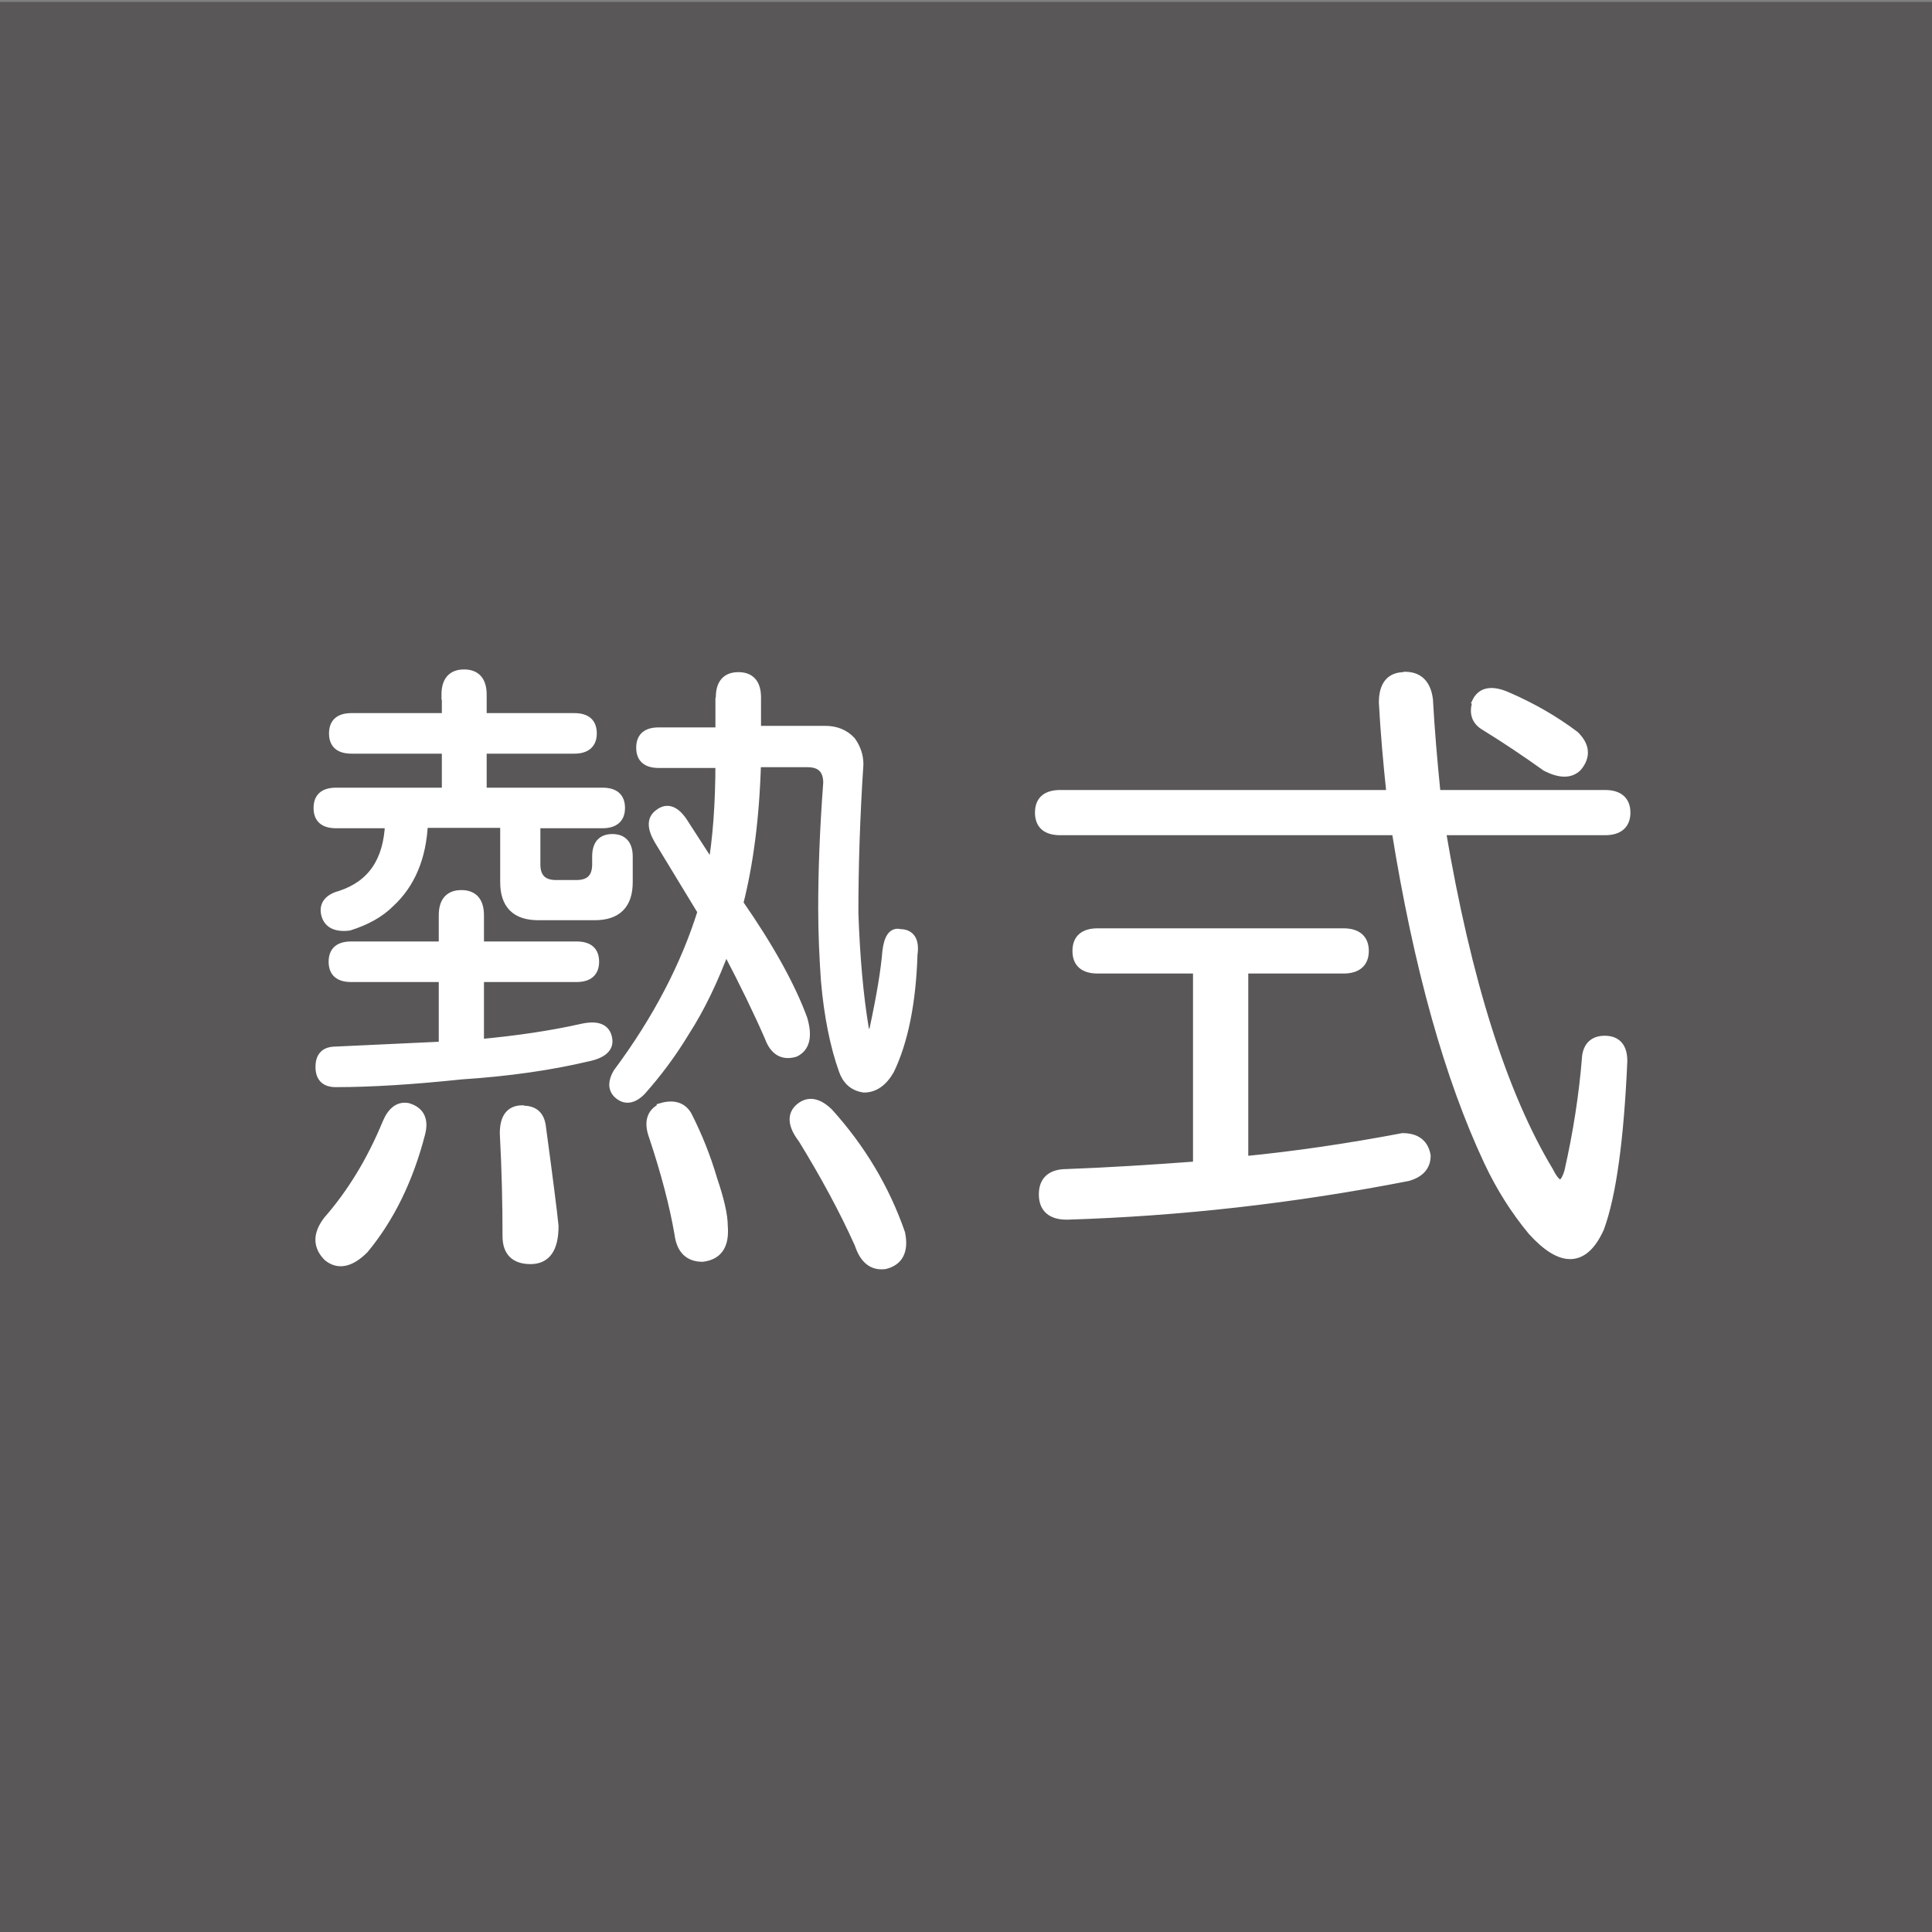 <?xml version="1.0" encoding="UTF-8"?>
<svg id="_レイヤー_1" data-name="レイヤー 1" xmlns="http://www.w3.org/2000/svg" viewBox="0 0 50 50">
  <rect x="0" y="0" width="50" height="50" fill="#808080" stroke="none"/>
  <defs>
    <style>
      .cls-1 {
        fill: #fff;
        stroke: #fff;
        stroke-width: .25px;
      }

      .cls-2 {
        fill: #595757;
      }
    </style>
  </defs>
  <path class="cls-2" d="M50,.05V50.05H0V.05H50s0,0,0,0Z"/>
  <g>
    <path class="cls-1" d="M11.55,17.98c0-.35,.15-.53,.46-.53s.46,.18,.46,.53v.6h2.39c.31,0,.46,.13,.46,.4s-.16,.4-.46,.4h-2.39v1.13h3.12c.31,0,.46,.13,.46,.4s-.16,.4-.46,.4h-1.73v1.06c0,.35,.18,.53,.53,.53h.53c.35,0,.53-.18,.53-.53v-.2c0-.31,.13-.46,.4-.46s.4,.16,.4,.46v.66c0,.58-.29,.86-.86,.86h-1.46c-.58,0-.86-.29-.86-.86v-1.53h-2.12c-.04,.89-.33,1.57-.86,2.06-.27,.27-.62,.46-1.06,.6-.35,.04-.55-.07-.6-.33-.04-.22,.09-.38,.4-.46,.8-.27,1.22-.88,1.26-1.86h-1.39c-.31,0-.46-.13-.46-.4s.15-.4,.46-.4h2.86v-1.13h-2.46c-.31,0-.46-.13-.46-.4s.15-.4,.46-.4h2.46v-.6Zm-.07,5.71c0-.35,.15-.53,.46-.53s.46,.18,.46,.53v.8h2.52c.31,0,.46,.13,.46,.4s-.16,.4-.46,.4h-2.52v1.73c.97-.09,1.86-.22,2.66-.4,.4-.09,.62,0,.66,.27,.04,.22-.13,.38-.53,.46-.93,.22-2.02,.38-3.25,.46-1.24,.13-2.32,.2-3.25,.2-.27,0-.4-.13-.4-.4s.13-.4,.4-.4l2.79-.13v-1.79h-2.39c-.31,0-.46-.13-.46-.4s.15-.4,.46-.4h2.39v-.8Zm-.93,4.98c.31,.09,.42,.31,.33,.66-.31,1.2-.8,2.19-1.46,2.99-.35,.35-.66,.42-.93,.2-.27-.27-.27-.58,0-.93,.62-.71,1.13-1.55,1.53-2.52,.13-.31,.31-.44,.53-.4Zm2.99,.07c.27,0,.42,.13,.46,.4,.18,1.33,.29,2.19,.33,2.59,0,.58-.2,.86-.6,.86s-.6-.2-.6-.6c0-.84-.02-1.73-.07-2.66,0-.4,.15-.6,.46-.6Zm5.11-10.69c0-.35,.15-.53,.46-.53s.46,.18,.46,.53v.86h1.79c.27,0,.49,.09,.66,.27,.13,.18,.2,.38,.2,.6-.09,1.37-.13,2.66-.13,3.85,.04,1.15,.13,2.15,.27,2.99,.09,.35,.18,.35,.27,0,.18-.84,.29-1.5,.33-1.99,.04-.35,.15-.51,.33-.46,.27,0,.38,.18,.33,.53-.04,1.24-.24,2.24-.6,2.99-.18,.31-.4,.46-.66,.46-.27-.04-.44-.2-.53-.46-.22-.62-.38-1.39-.46-2.32-.04-.58-.07-1.2-.07-1.86,0-.97,.04-2.06,.13-3.25,0-.35-.18-.53-.53-.53h-1.33c-.04,1.42-.2,2.63-.46,3.65,.8,1.15,1.35,2.15,1.66,2.99,.13,.44,.07,.73-.2,.86-.31,.09-.53-.04-.66-.4-.27-.62-.64-1.39-1.13-2.32-.31,.84-.66,1.57-1.06,2.19-.35,.58-.73,1.08-1.13,1.53-.22,.22-.42,.24-.6,.07-.13-.13-.13-.31,0-.53,1.02-1.37,1.75-2.77,2.19-4.18l-1.13-1.86c-.18-.31-.18-.53,0-.66,.22-.18,.44-.09,.66,.27l.73,1.13c.13-.75,.2-1.66,.2-2.72h-1.59c-.31,0-.46-.13-.46-.4s.15-.4,.46-.4h1.59v-.86Zm-1.53,10.62c.31-.09,.53-.02,.66,.2,.27,.53,.49,1.08,.66,1.66,.18,.53,.27,.93,.27,1.2,.04,.49-.13,.75-.53,.8-.35,0-.55-.2-.6-.6-.13-.75-.35-1.59-.66-2.52-.13-.35-.07-.6,.2-.73Zm3.59,0c.22-.18,.46-.13,.73,.13,.84,.93,1.46,1.97,1.86,3.12,.09,.44-.04,.71-.4,.8-.31,.04-.53-.13-.66-.53-.4-.89-.89-1.79-1.46-2.72-.27-.35-.29-.62-.07-.8Z"/>
    <path class="cls-1" d="M36.36,17.51c.35,0,.55,.2,.6,.6,.04,.75,.11,1.57,.2,2.46h4.38c.35,0,.53,.16,.53,.46s-.18,.46-.53,.46h-4.25c.66,3.9,1.59,6.84,2.79,8.83,.22,.44,.4,.44,.53,0,.22-.97,.38-1.97,.46-2.99,.04-.27,.2-.4,.46-.4,.31,0,.46,.18,.46,.53-.09,2.04-.29,3.48-.6,4.32-.4,.88-.97,.91-1.73,.07-.44-.53-.82-1.13-1.13-1.79-1.02-2.17-1.82-5.02-2.39-8.57h-8.7c-.35,0-.53-.15-.53-.46s.18-.46,.53-.46h8.57c-.09-.84-.16-1.64-.2-2.39,0-.44,.18-.66,.53-.66Zm-1.59,6.64c.35,0,.53,.16,.53,.46s-.18,.46-.53,.46h-2.59v4.98c1.33-.13,2.7-.33,4.12-.6,.35,0,.55,.16,.6,.46,0,.27-.16,.44-.46,.53-2.97,.58-5.91,.91-8.83,1-.4,0-.6-.18-.6-.53s.2-.53,.6-.53c1.06-.04,2.19-.11,3.39-.2v-5.11h-2.59c-.35,0-.53-.15-.53-.46s.18-.46,.53-.46h6.38Zm3.45-5.98c.13-.27,.4-.31,.8-.13,.62,.27,1.2,.6,1.73,1,.27,.27,.29,.53,.07,.8-.18,.18-.44,.18-.8,0-.49-.35-1.02-.71-1.59-1.06-.22-.13-.29-.33-.2-.6Z"/>
  </g>
</svg>